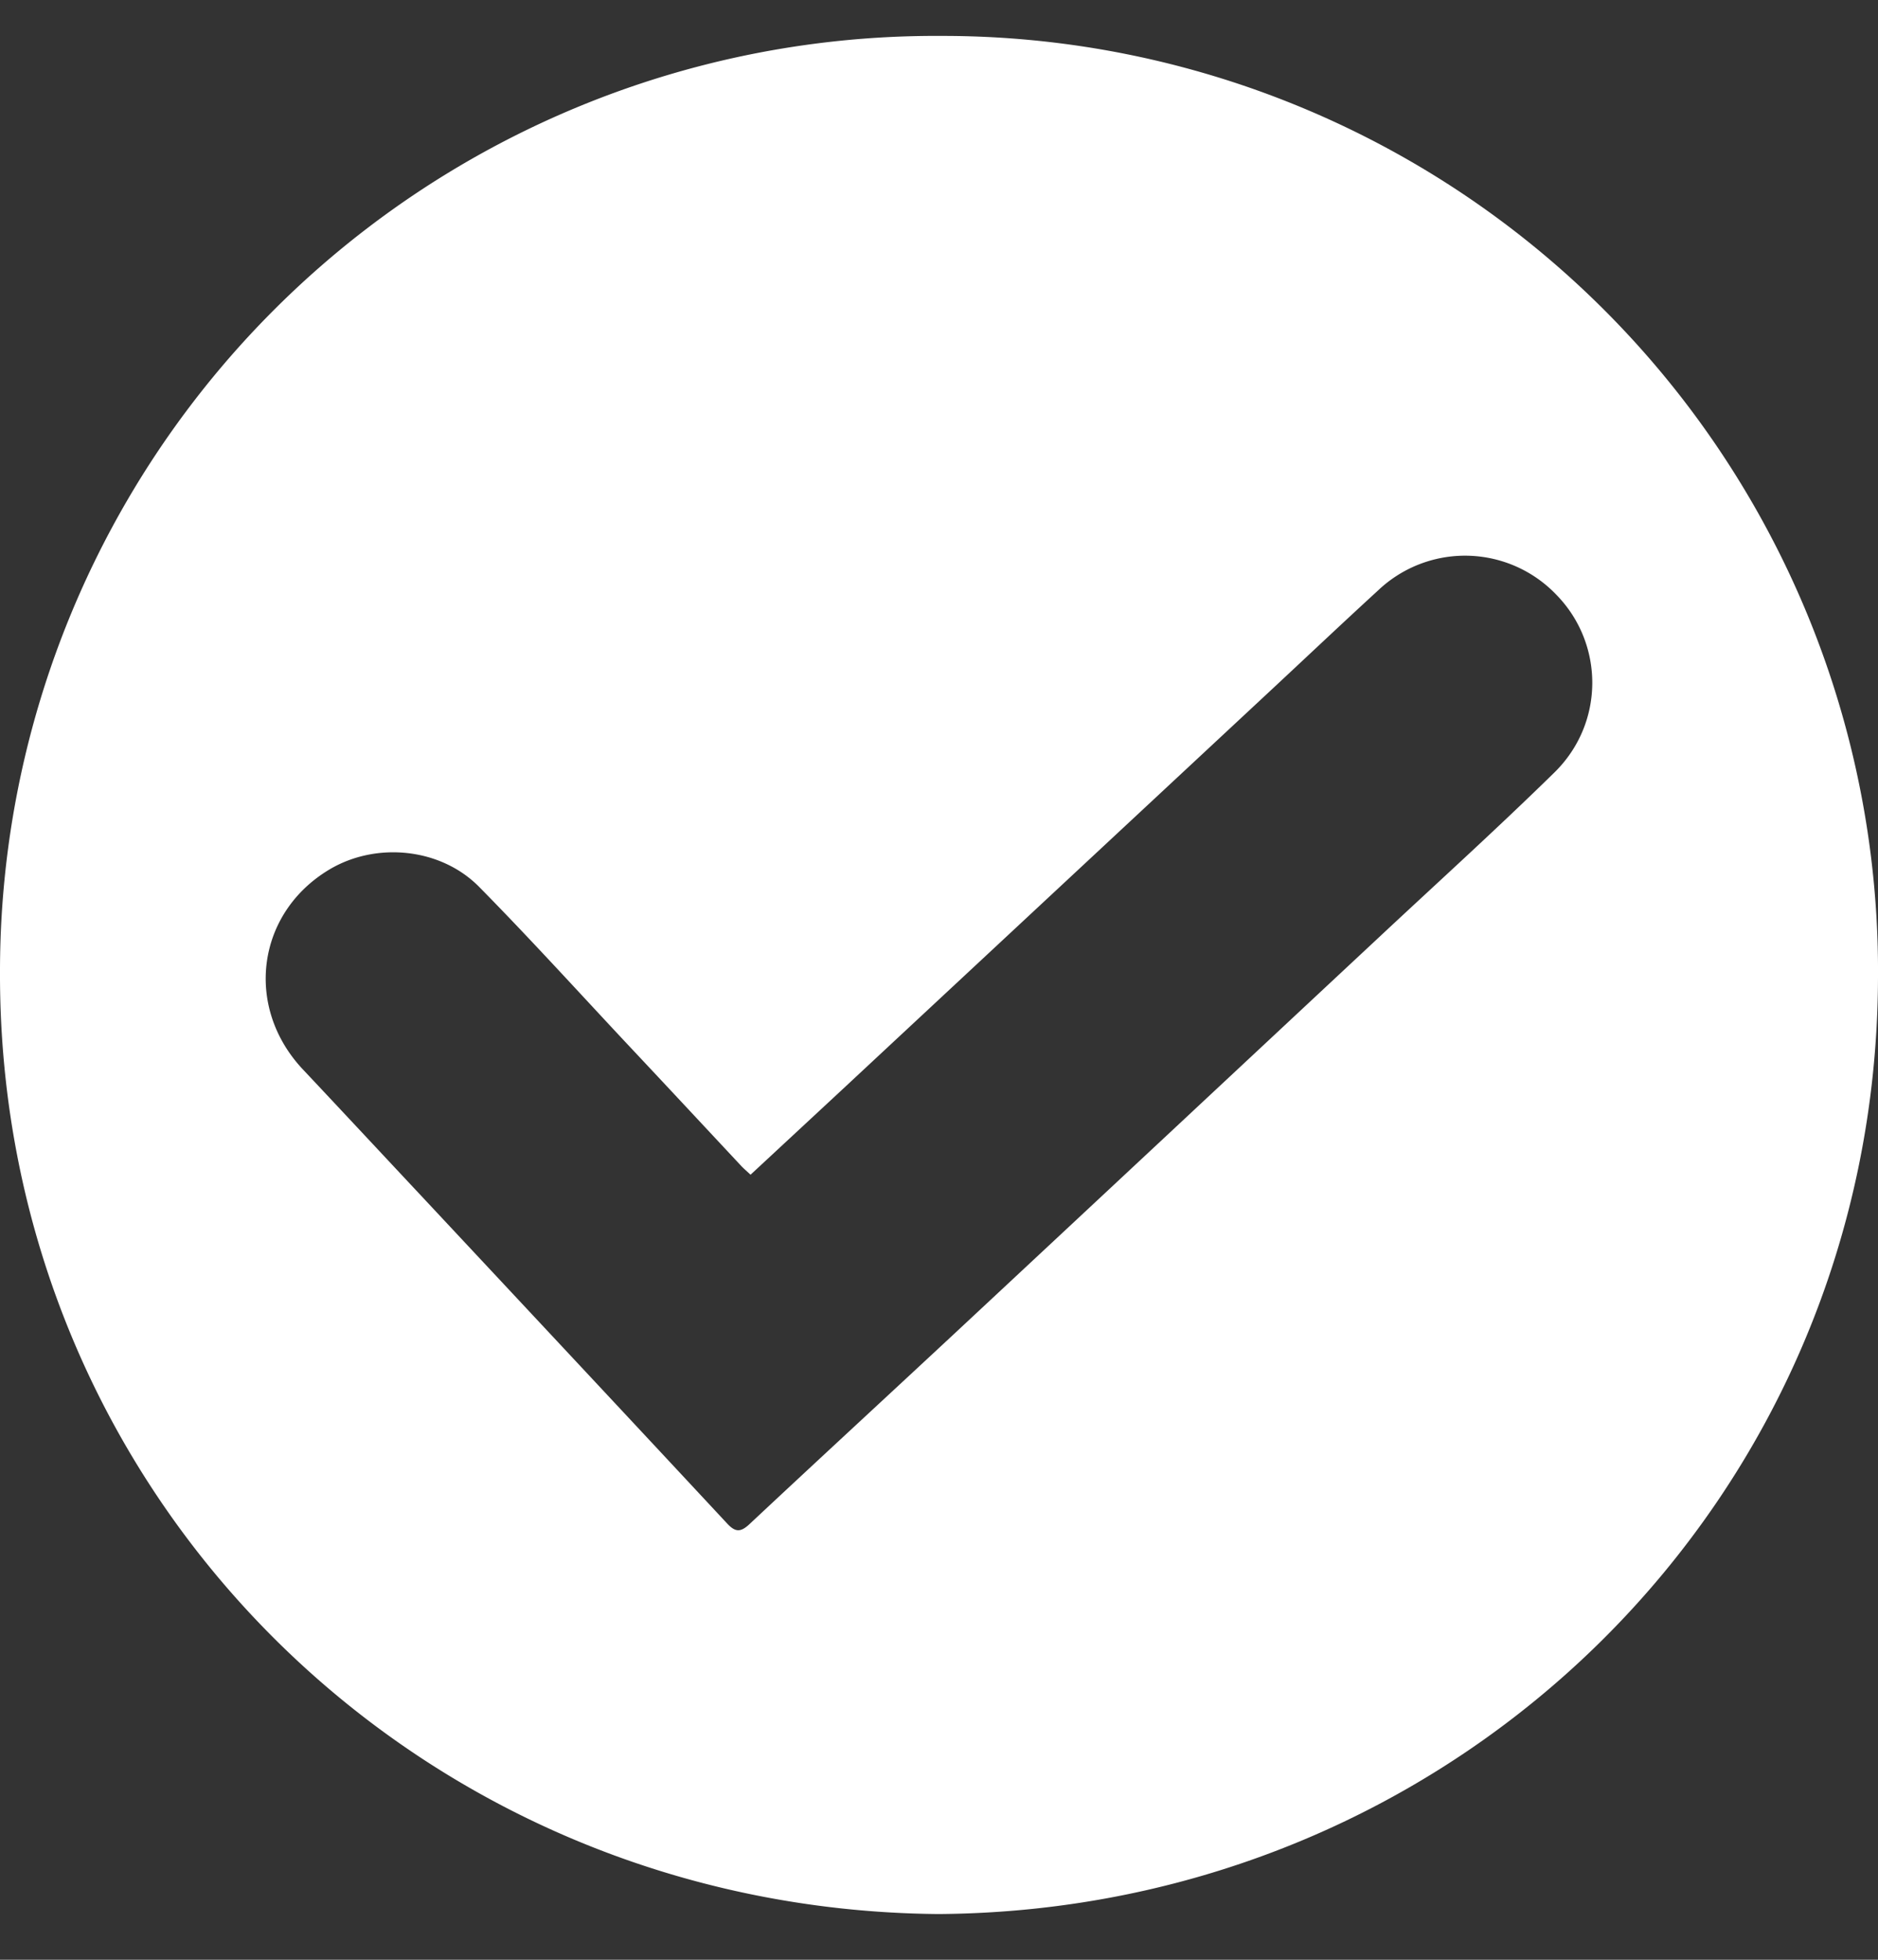 <svg xmlns="http://www.w3.org/2000/svg" width="23" height="24" fill="none"><rect width="100%" height="100%" fill="#333333" stroke="none"/><g clip-path="url(#a)"><path fill="#fff" d="M11.49 23.44C5.092 23.384-.02 18.29 0 11.898A11.456 11.456 0 0 1 11.53.44 11.453 11.453 0 0 1 23 11.973c-.02 6.367-5.133 11.426-11.511 11.467Zm-2.298-9.054c-.048-.045-.08-.072-.109-.102-.47-.503-.94-1.008-1.412-1.51-.599-.64-1.187-1.288-1.801-1.911-.472-.48-1.26-.556-1.832-.217-.896.532-1.05 1.685-.327 2.452.505.537 1.008 1.077 1.512 1.615 1.228 1.314 2.457 2.628 3.682 3.944.1.108.165.11.275.007.844-.79 1.695-1.574 2.542-2.363 1.714-1.598 3.427-3.199 5.14-4.798.727-.68 1.466-1.348 2.176-2.044.615-.604.61-1.572.026-2.172a1.546 1.546 0 0 0-2.186-.057c-.42.385-.834.776-1.25 1.164l-5.33 4.965-1.106 1.027Z"/></g><defs><clipPath id="a"><path fill="#fff" d="M0 .44h23v23H0z"/></clipPath></defs></svg>